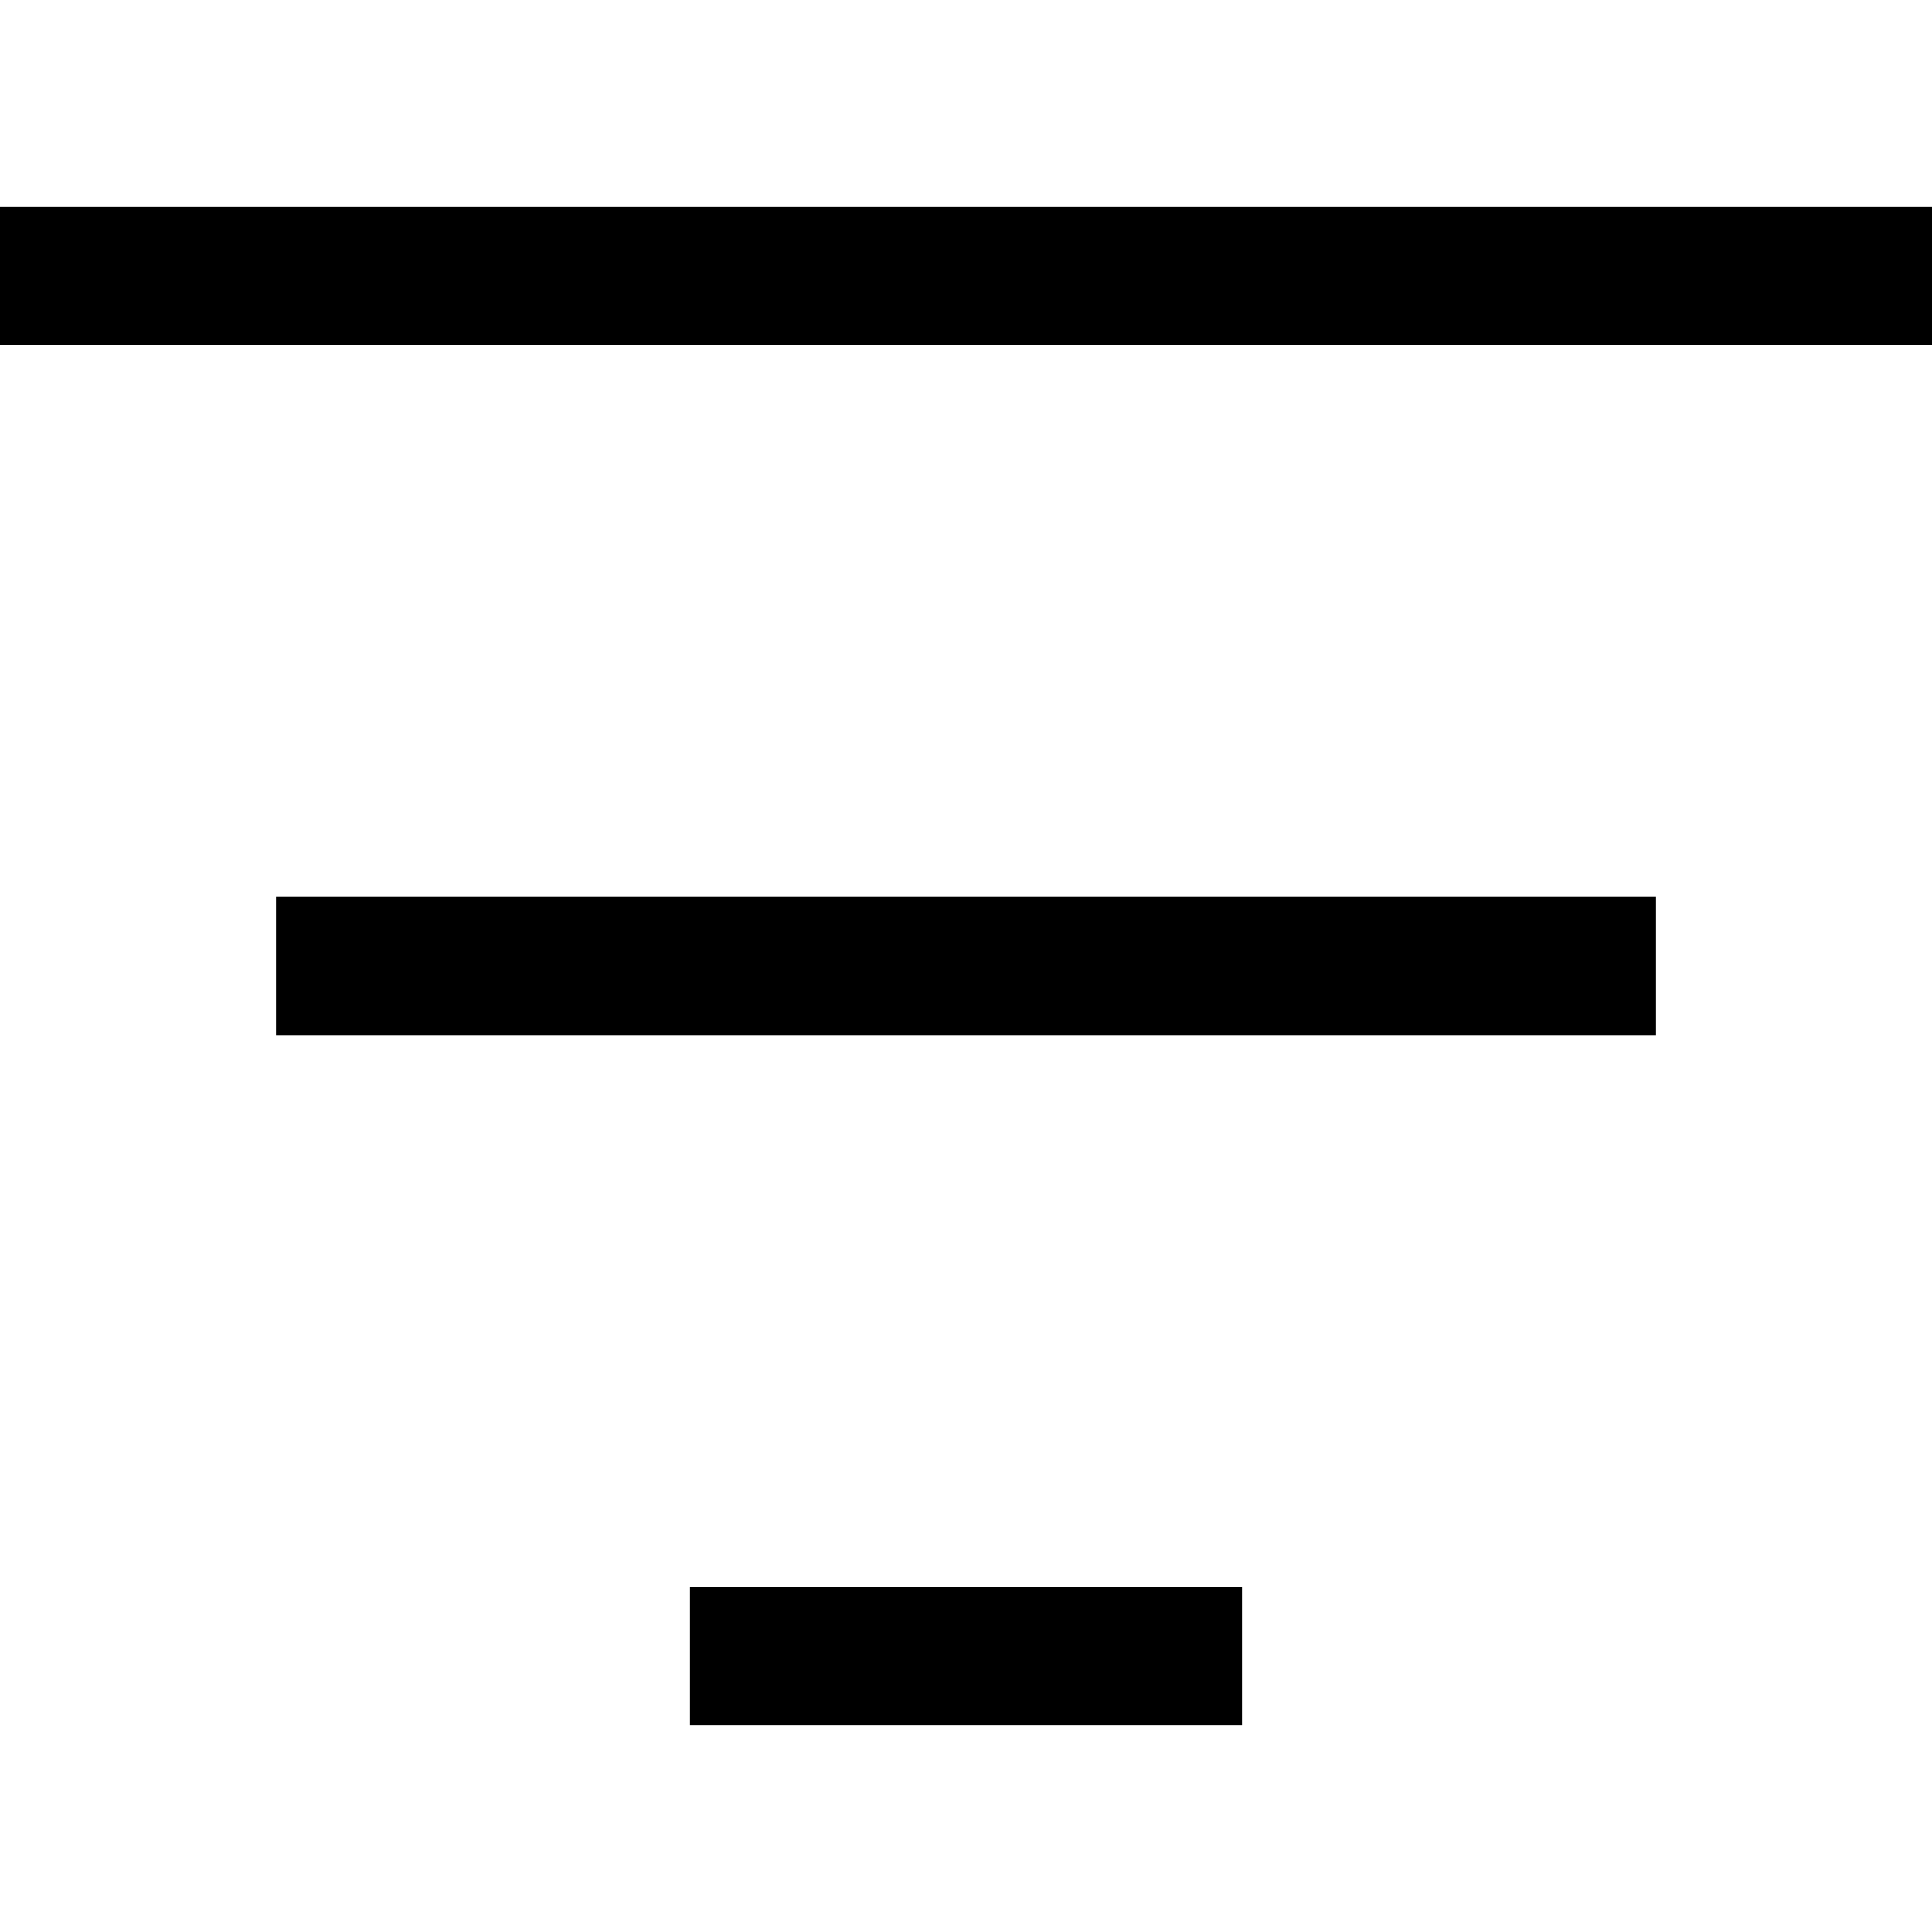 <svg xmlns="http://www.w3.org/2000/svg" viewBox="0 0 512 512">
  <path d="M 0 54.857 L 512 54.857 L 0 54.857 L 512 54.857 L 512 91.429 L 512 91.429 L 0 91.429 L 0 91.429 L 0 54.857 L 0 54.857 Z M 73.143 237.714 L 438.857 237.714 L 73.143 237.714 L 438.857 237.714 L 438.857 274.286 L 438.857 274.286 L 73.143 274.286 L 73.143 274.286 L 73.143 237.714 L 73.143 237.714 Z M 329.143 420.571 L 329.143 457.143 L 329.143 420.571 L 329.143 457.143 L 182.857 457.143 L 182.857 457.143 L 182.857 420.571 L 182.857 420.571 L 329.143 420.571 L 329.143 420.571 Z" />
</svg>